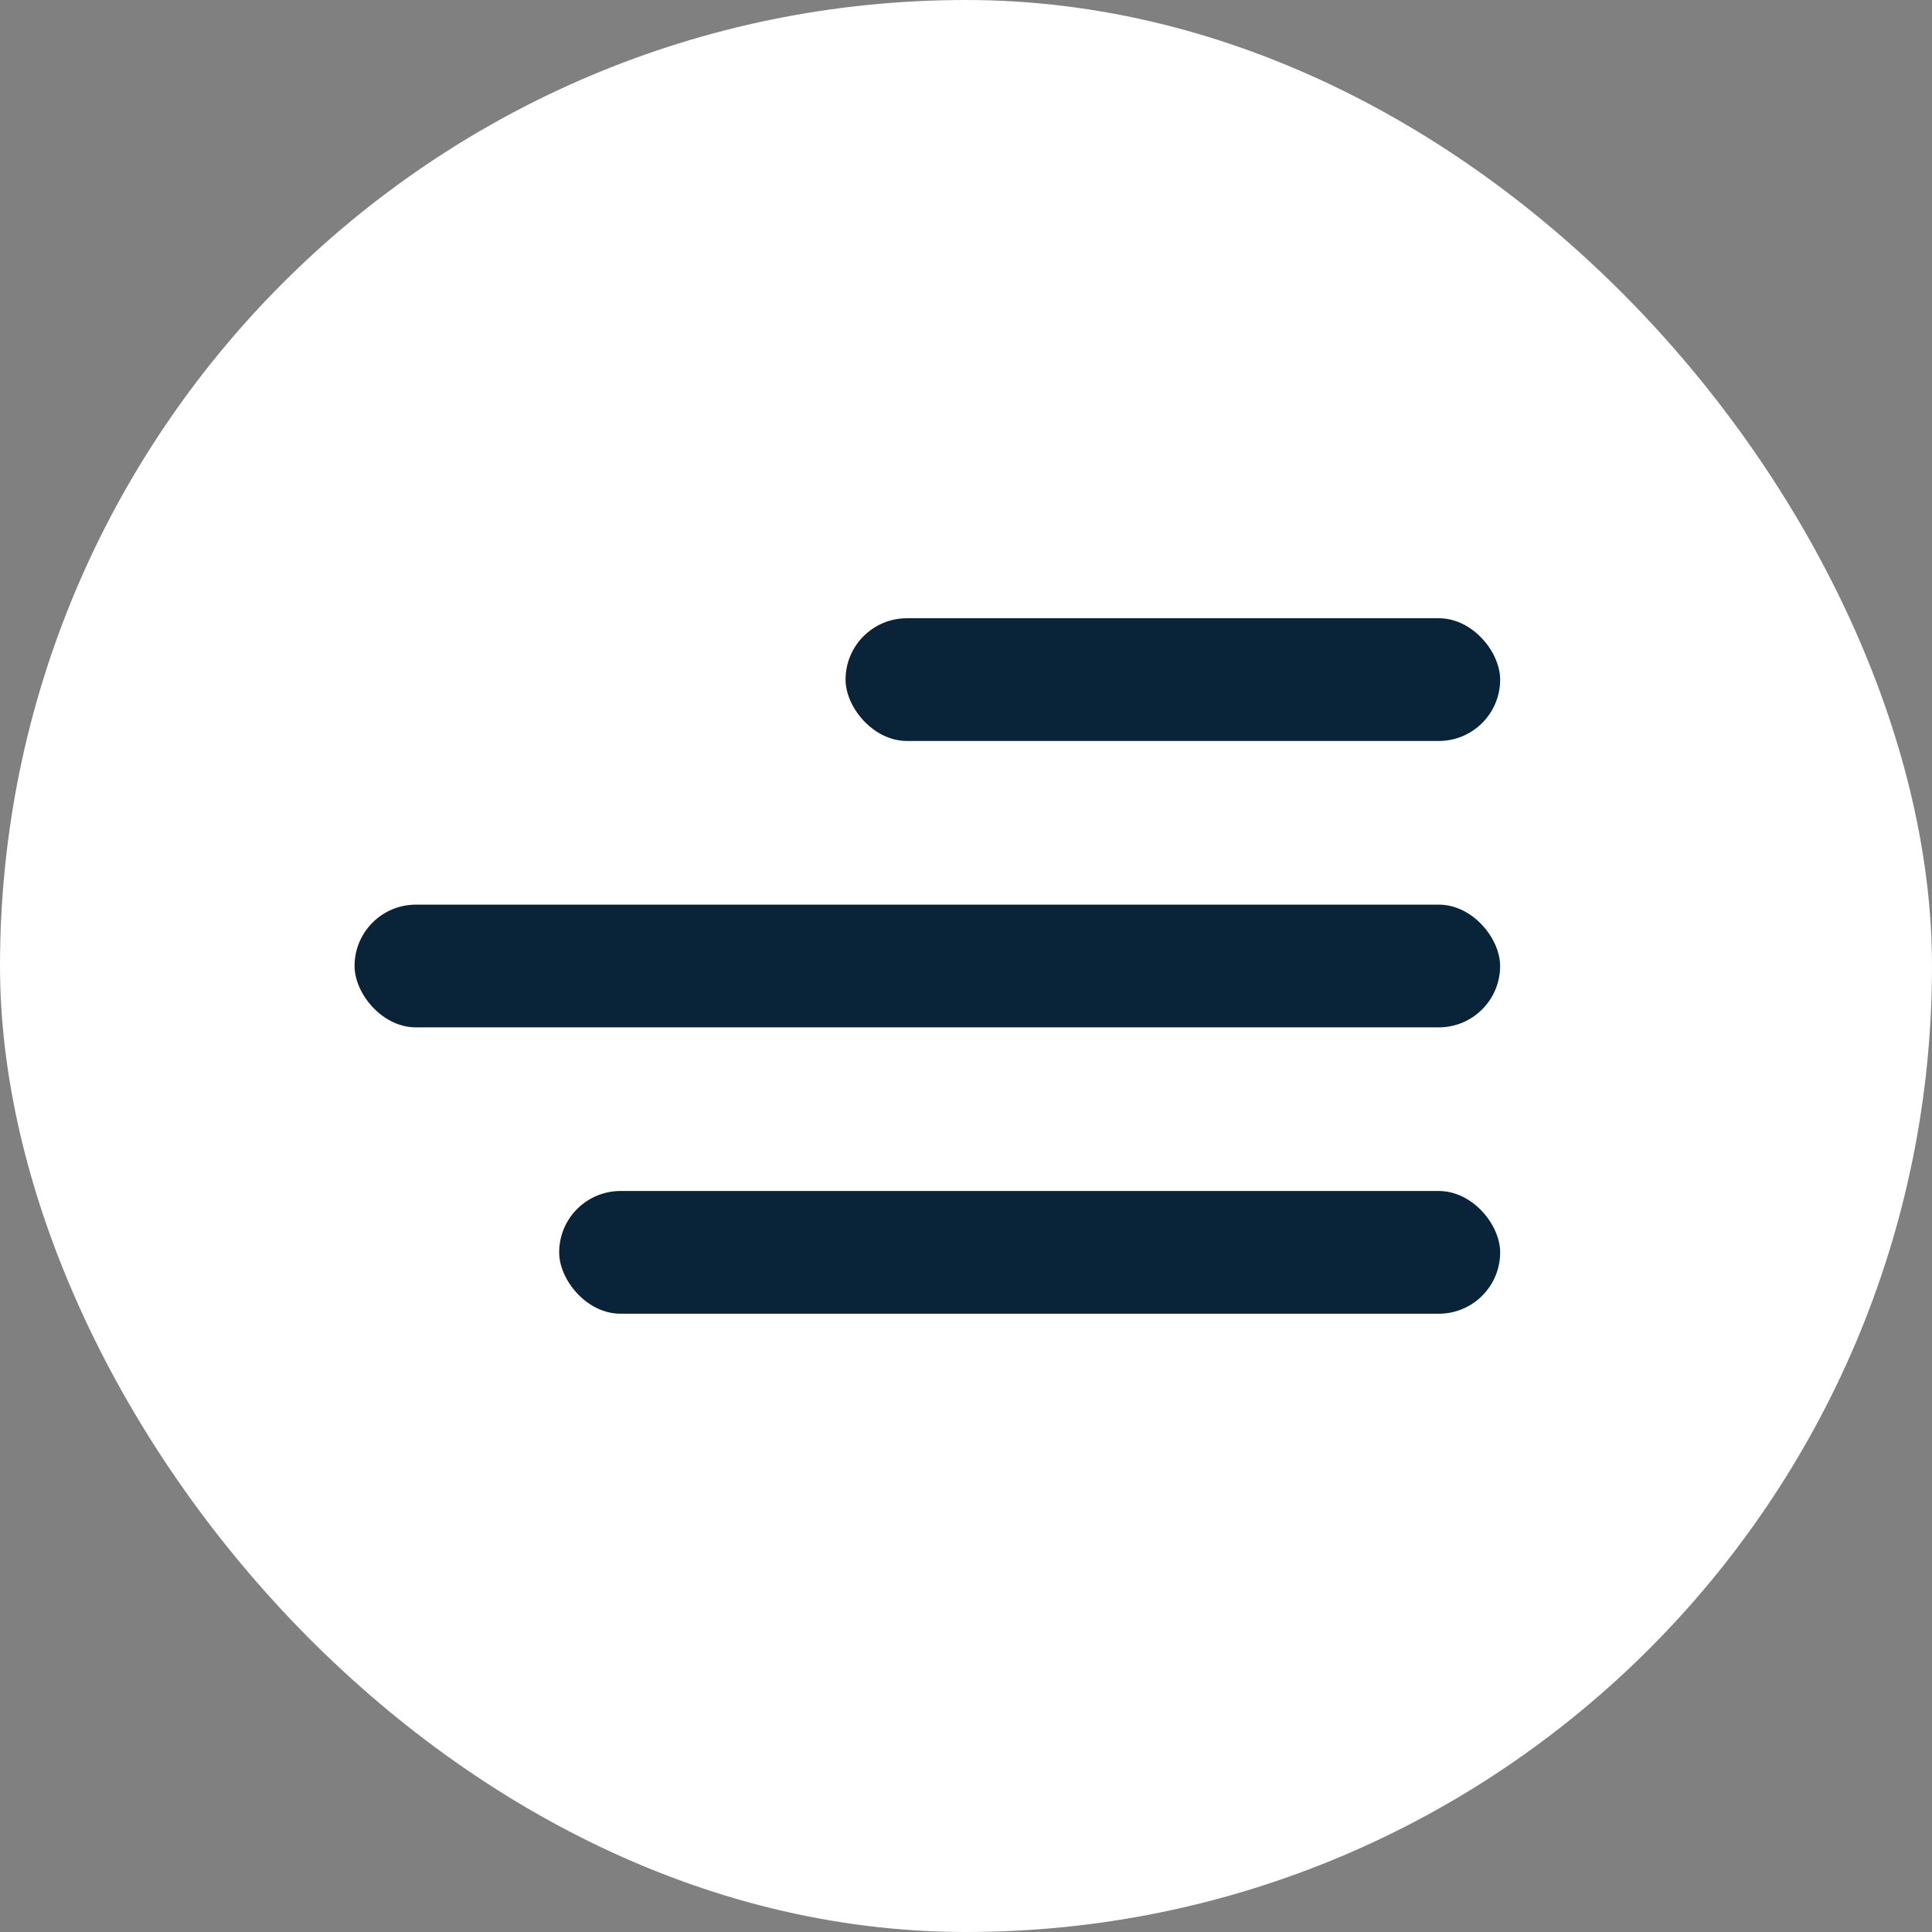 <?xml version="1.0" encoding="UTF-8"?> <svg xmlns="http://www.w3.org/2000/svg" width="50" height="50" viewBox="0 0 50 50" fill="none"><rect x="0" y="0" width="50" height="50" fill="#808080" stroke="none"/><rect width="50" height="50" rx="25" fill="white"></rect><rect x="21.883" y="16" width="16.941" height="3.176" rx="1.588" fill="#092438"></rect><rect x="9.176" y="23.412" width="29.647" height="3.176" rx="1.588" fill="#092438"></rect><rect x="14.471" y="30.823" width="24.353" height="3.176" rx="1.588" fill="#092438"></rect></svg> 